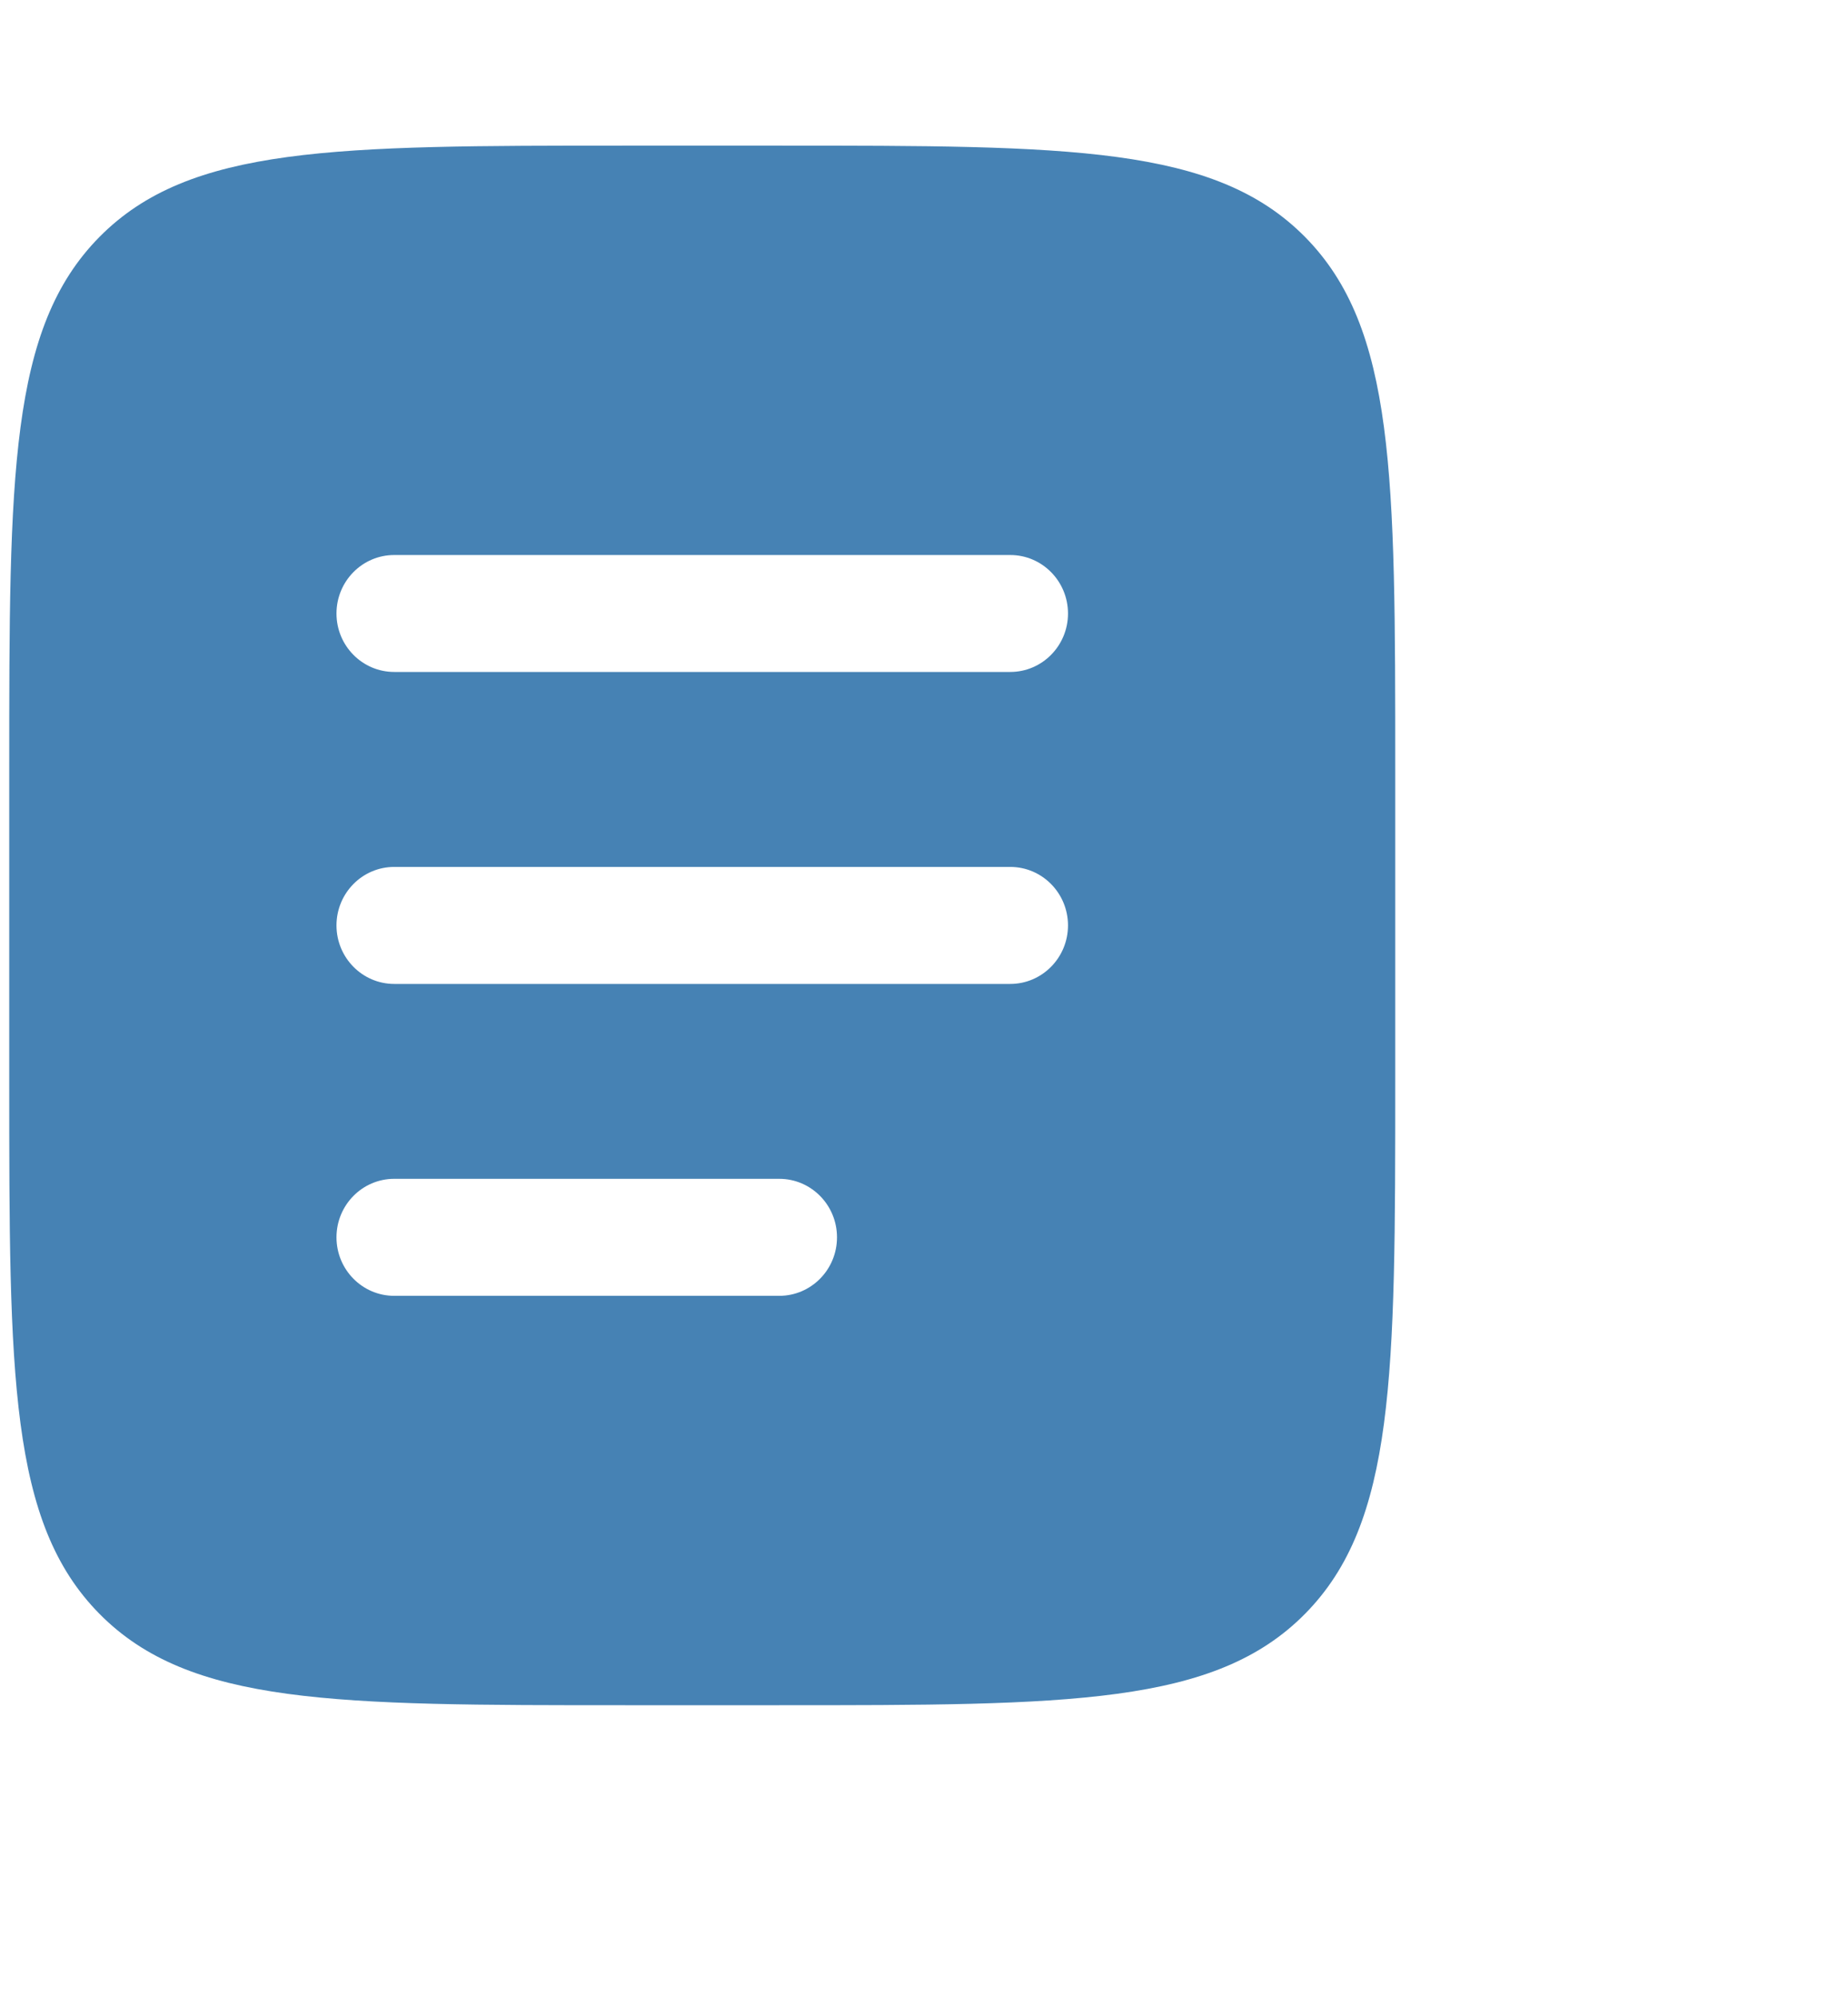 <?xml version="1.0" encoding="UTF-8"?> <svg xmlns="http://www.w3.org/2000/svg" width="25" height="27" viewBox="0 0 25 27" fill="none"><path fill-rule="evenodd" clip-rule="evenodd" d="M1.345 3.204C0.125 4.439 0.125 6.427 0.125 10.403V14.62C0.125 18.596 0.125 20.584 1.345 21.819C2.566 23.055 4.53 23.055 8.458 23.055H10.542C14.47 23.055 16.434 23.055 17.655 21.819C18.875 20.584 18.875 18.596 18.875 14.62V10.403C18.875 6.427 18.875 4.439 17.655 3.204C16.434 1.969 14.47 1.969 10.542 1.969H8.458C4.53 1.969 2.566 1.969 1.345 3.204ZM4.552 8.295C4.552 7.858 4.902 7.504 5.333 7.504H13.667C14.098 7.504 14.448 7.858 14.448 8.295C14.448 8.731 14.098 9.085 13.667 9.085H5.333C4.902 9.085 4.552 8.731 4.552 8.295ZM4.552 12.512C4.552 12.075 4.902 11.721 5.333 11.721H13.667C14.098 11.721 14.448 12.075 14.448 12.512C14.448 12.948 14.098 13.303 13.667 13.303H5.333C4.902 13.303 4.552 12.948 4.552 12.512ZM5.333 15.938C4.902 15.938 4.552 16.292 4.552 16.729C4.552 17.166 4.902 17.52 5.333 17.52H10.542C10.973 17.52 11.323 17.166 11.323 16.729C11.323 16.292 10.973 15.938 10.542 15.938H5.333Z" fill="#4682B4"></path></svg> 